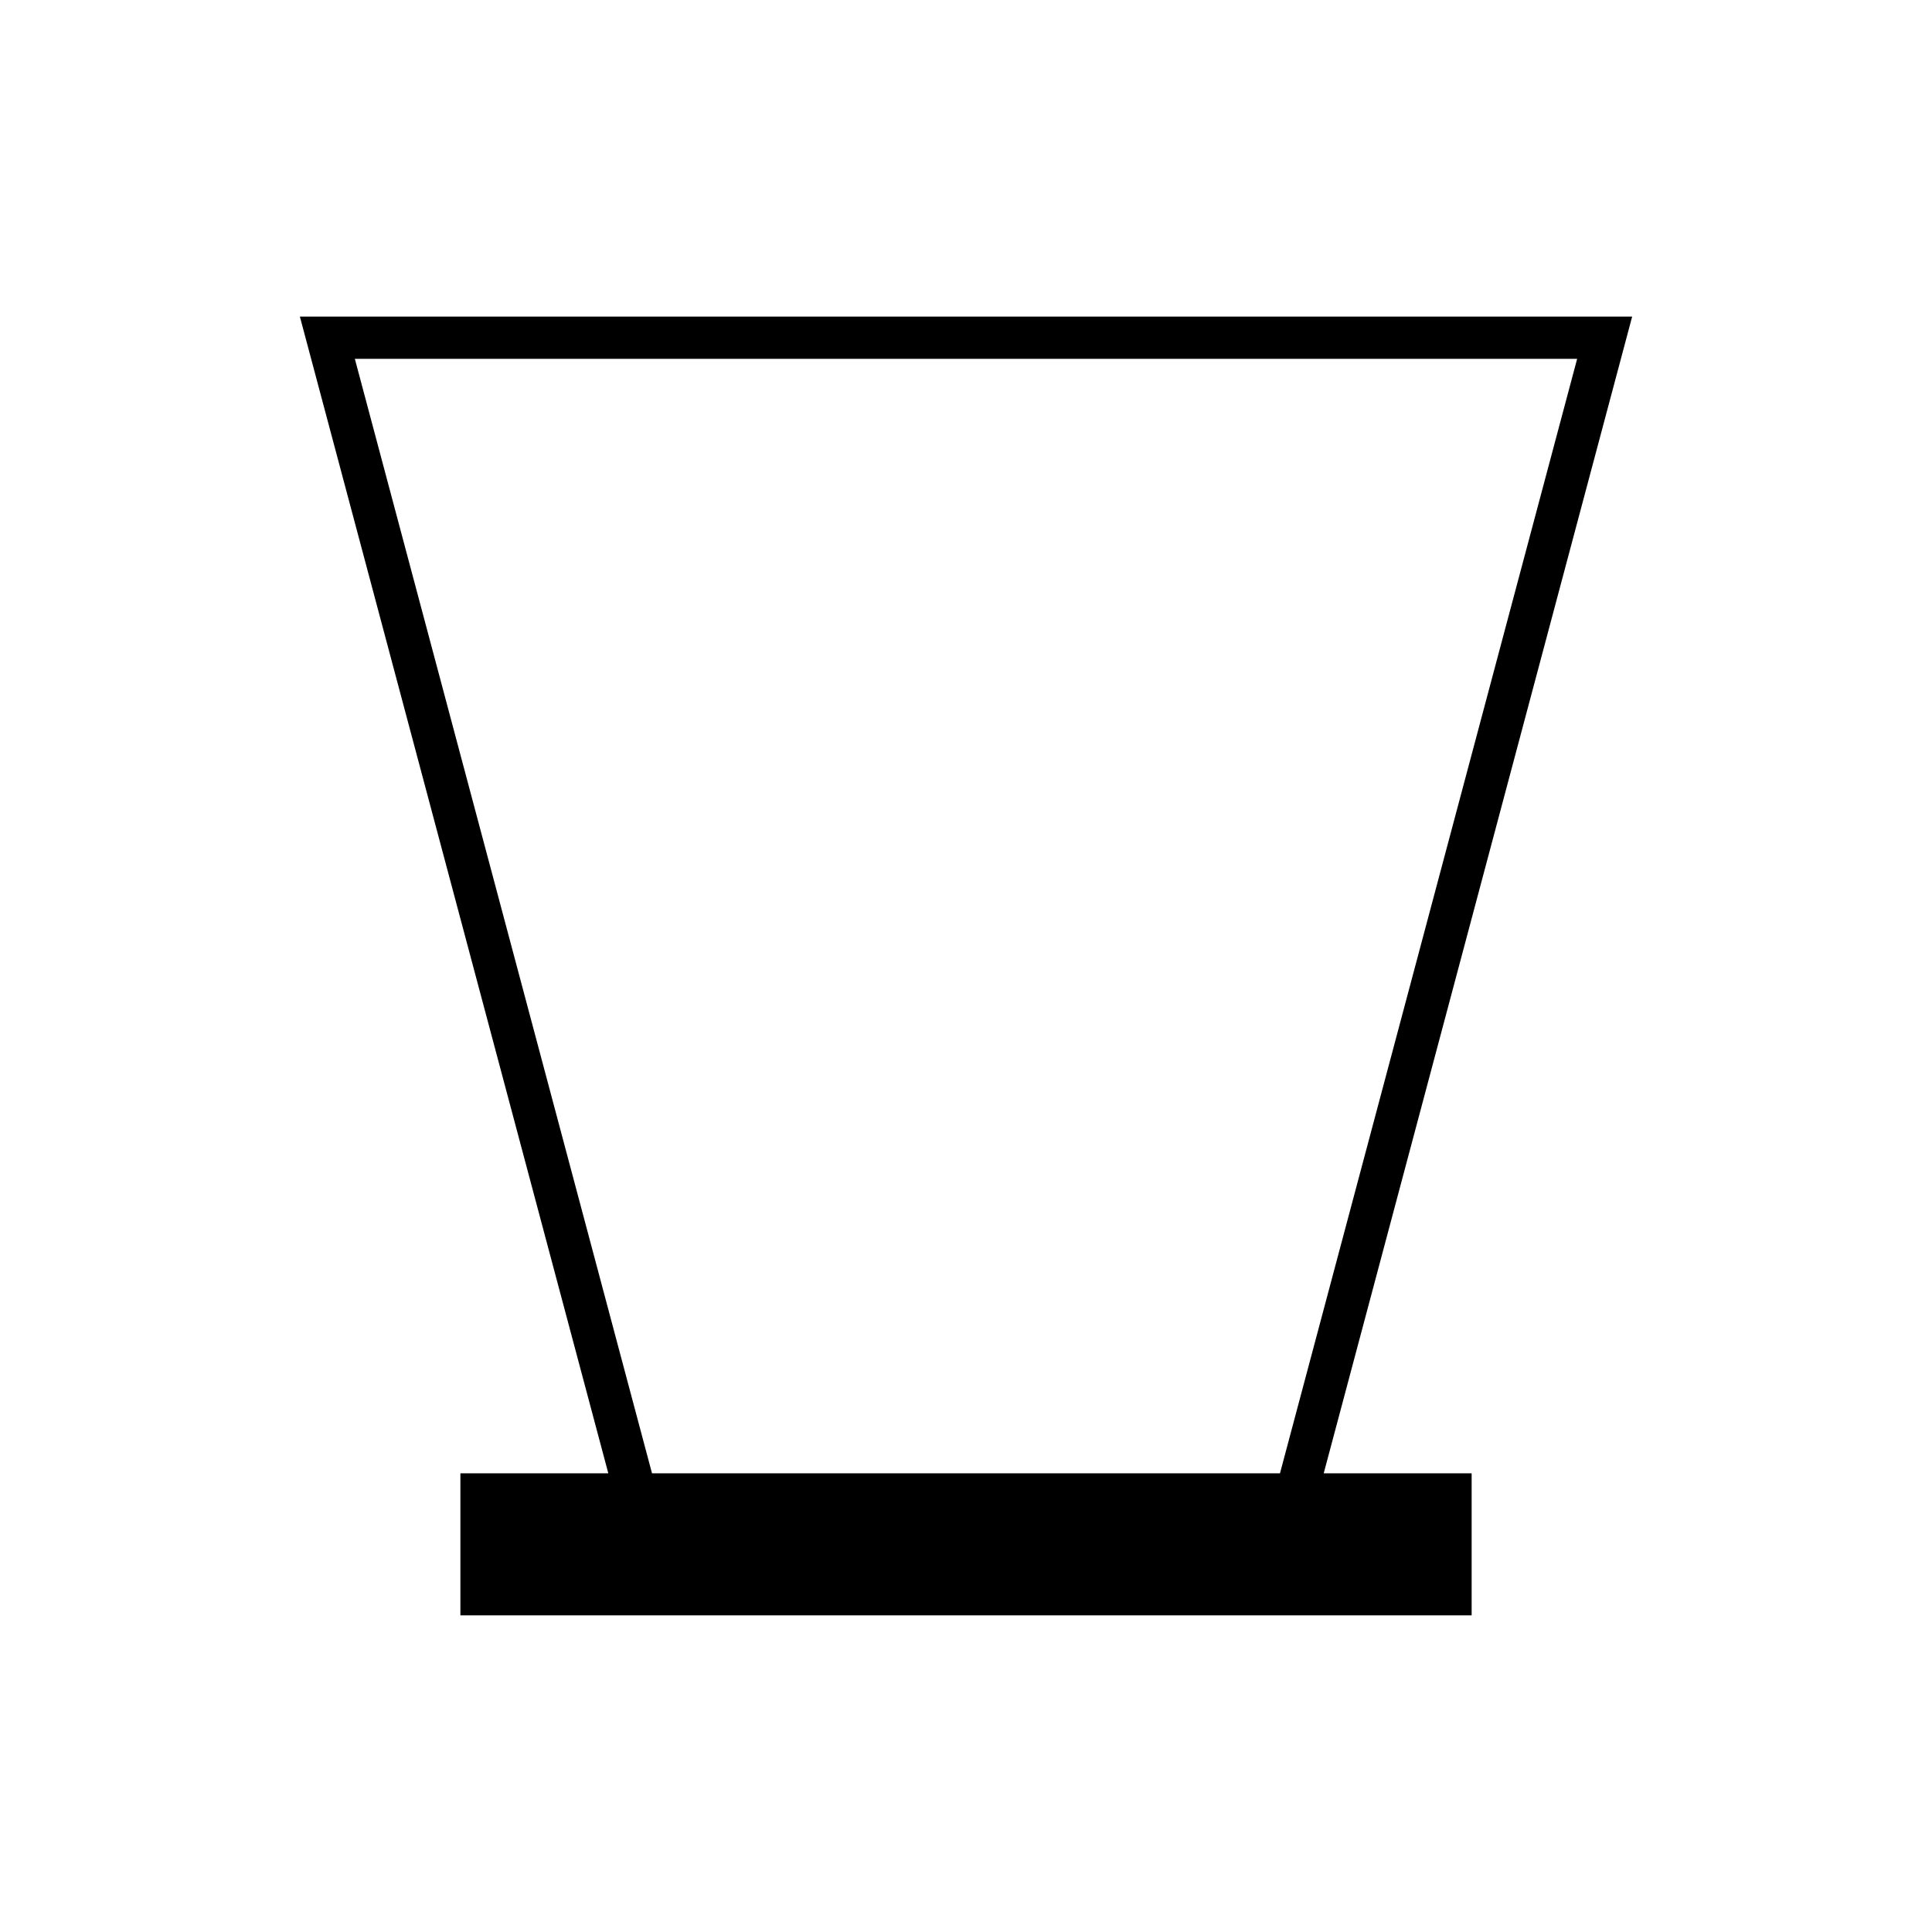 <?xml version="1.0" encoding="UTF-8"?>
<!-- Uploaded to: ICON Repo, www.iconrepo.com, Generator: ICON Repo Mixer Tools -->
<svg fill="#000000" width="800px" height="800px" version="1.1" viewBox="144 144 512 512" xmlns="http://www.w3.org/2000/svg">
 <path d="m305.21 534.44h-39.199v37.648h267.99v-37.648h-39.203l81.742-306.54h-353.07zm178 0h-166.42l-78.75-295.34h323.92z"/>
</svg>